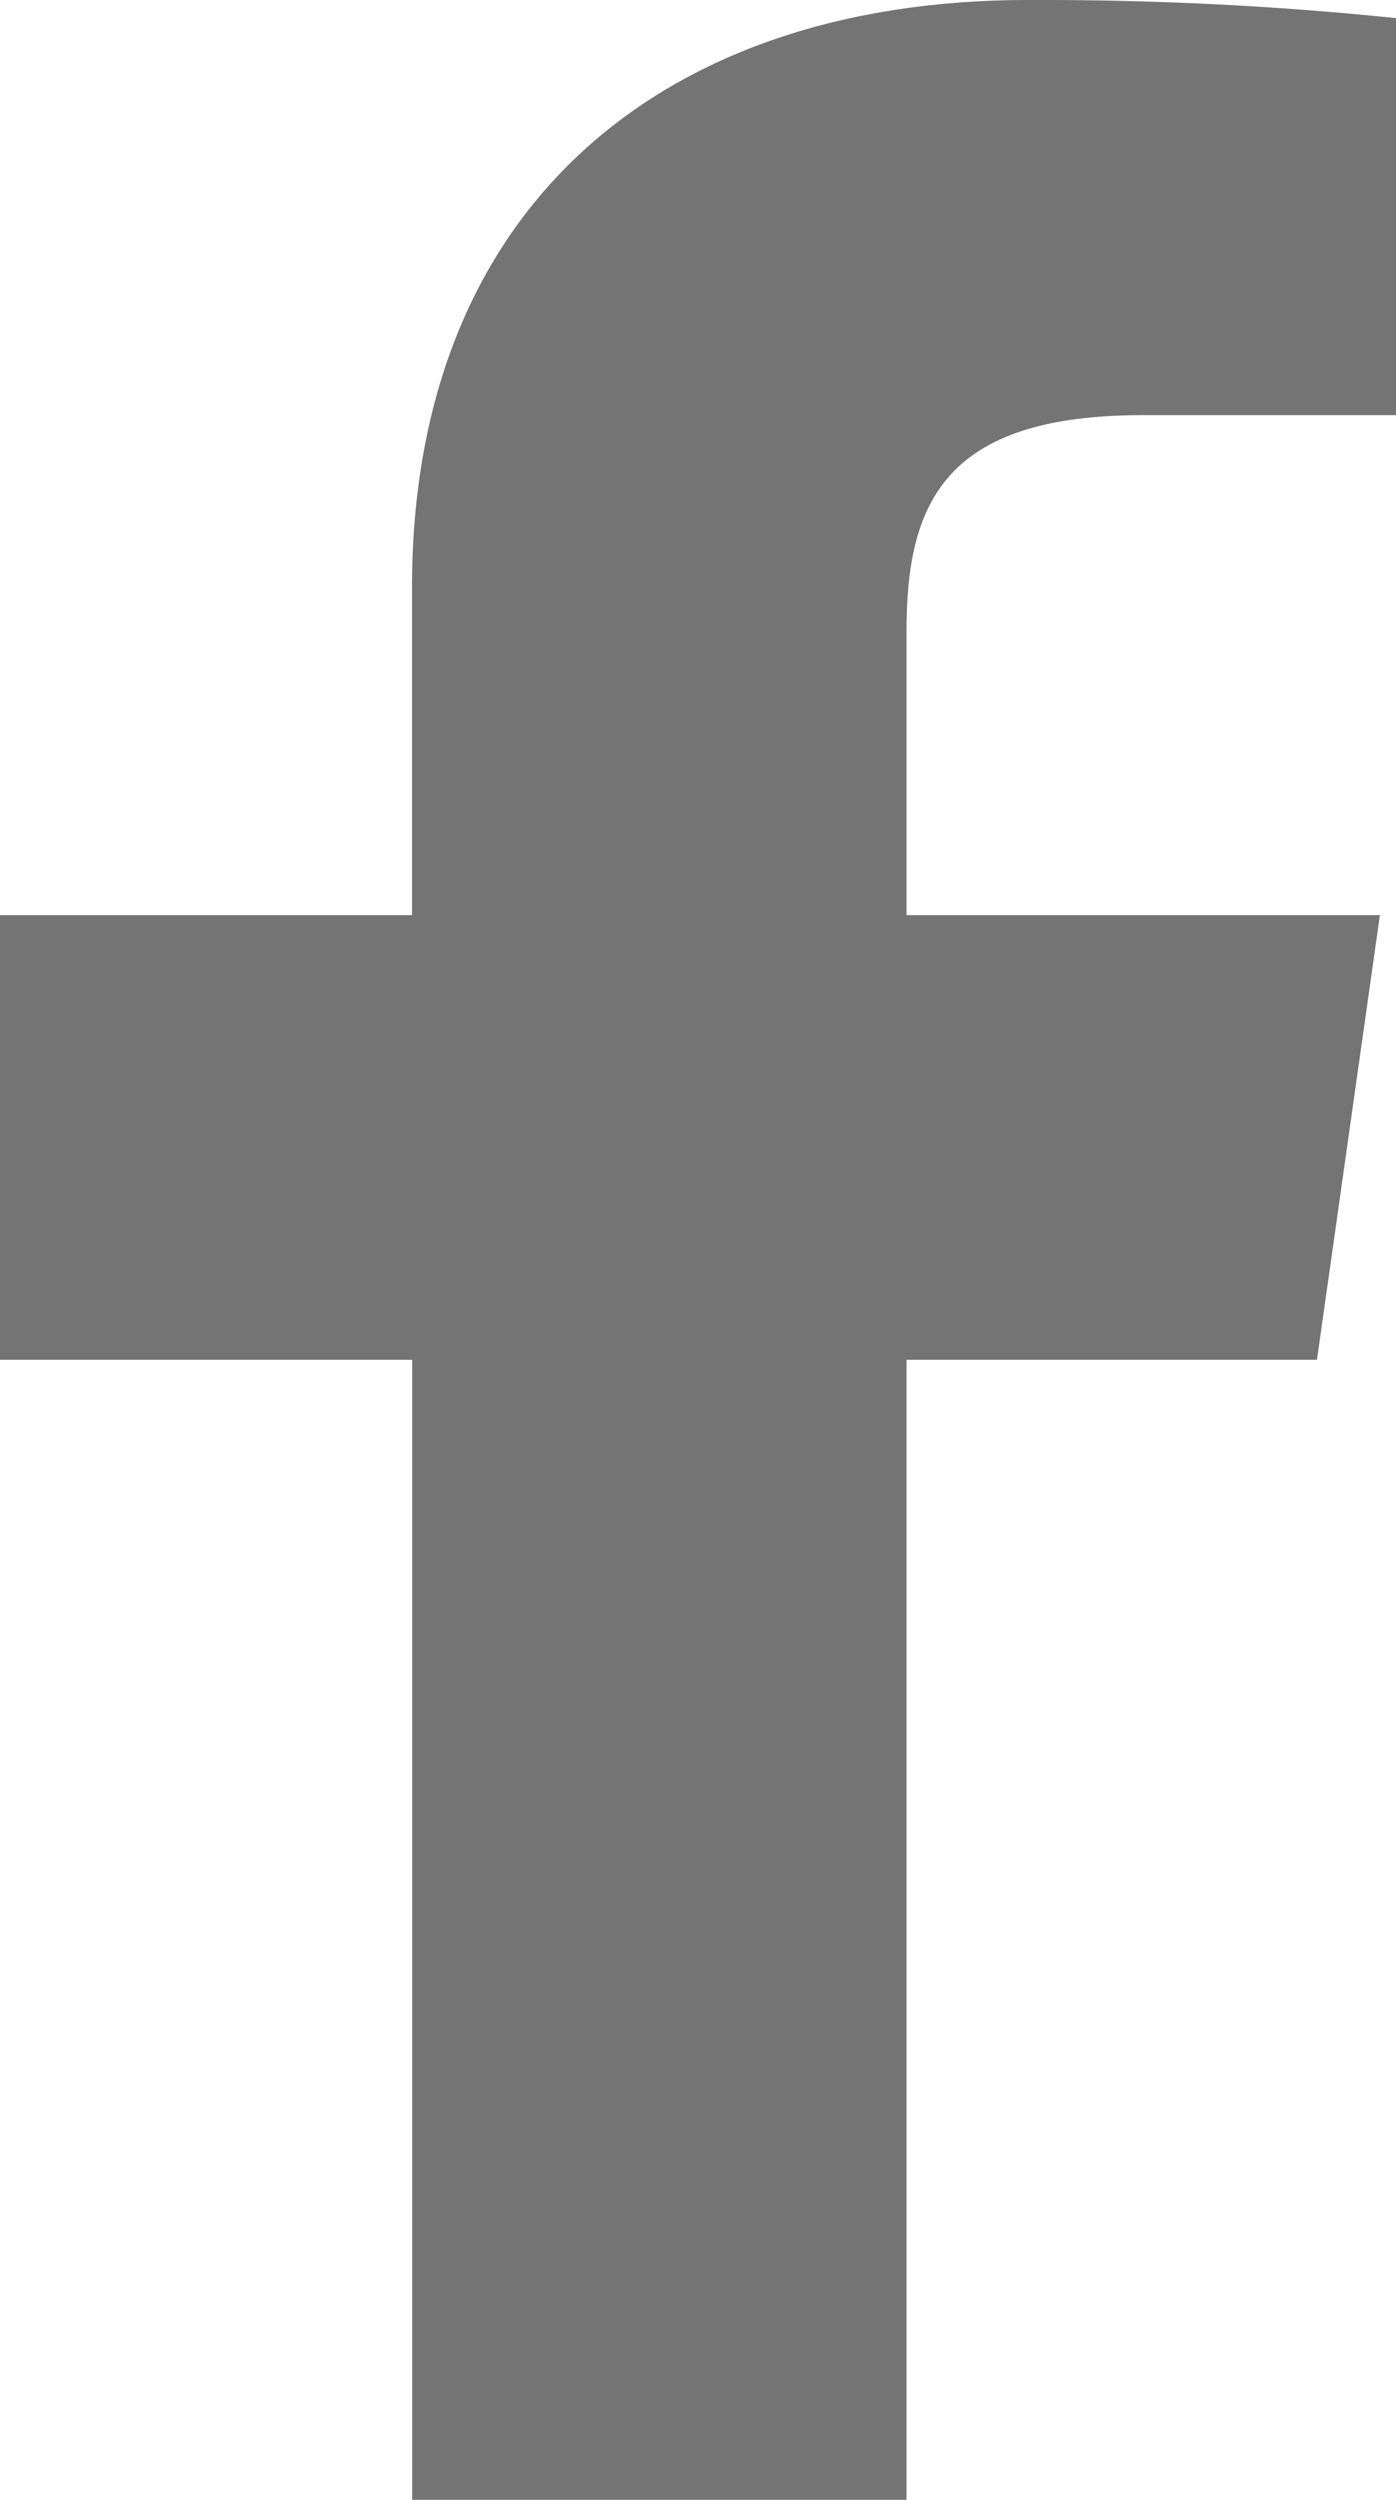 <svg xmlns="http://www.w3.org/2000/svg" xmlns:xlink="http://www.w3.org/1999/xlink" fill="none" version="1.1" width="8.938" height="16.005" viewBox="0 0 8.938 16.005"><path d="M8.938,0.12L8.938,2.658L7.314,2.658C6.042,2.658,5.804,3.226,5.804,4.042L5.804,5.859L8.835,5.859L8.432,8.706L5.804,8.706L5.804,16.005L2.639,16.005L2.639,8.706L0,8.706L0,5.859L2.638,5.859L2.638,3.759C2.638,1.326,4.242,0,6.579,0C7.367,-0.003,8.155,0.035,8.938,0.116L8.938,0.12Z" fill="#747474" fill-opacity="1"/></svg>